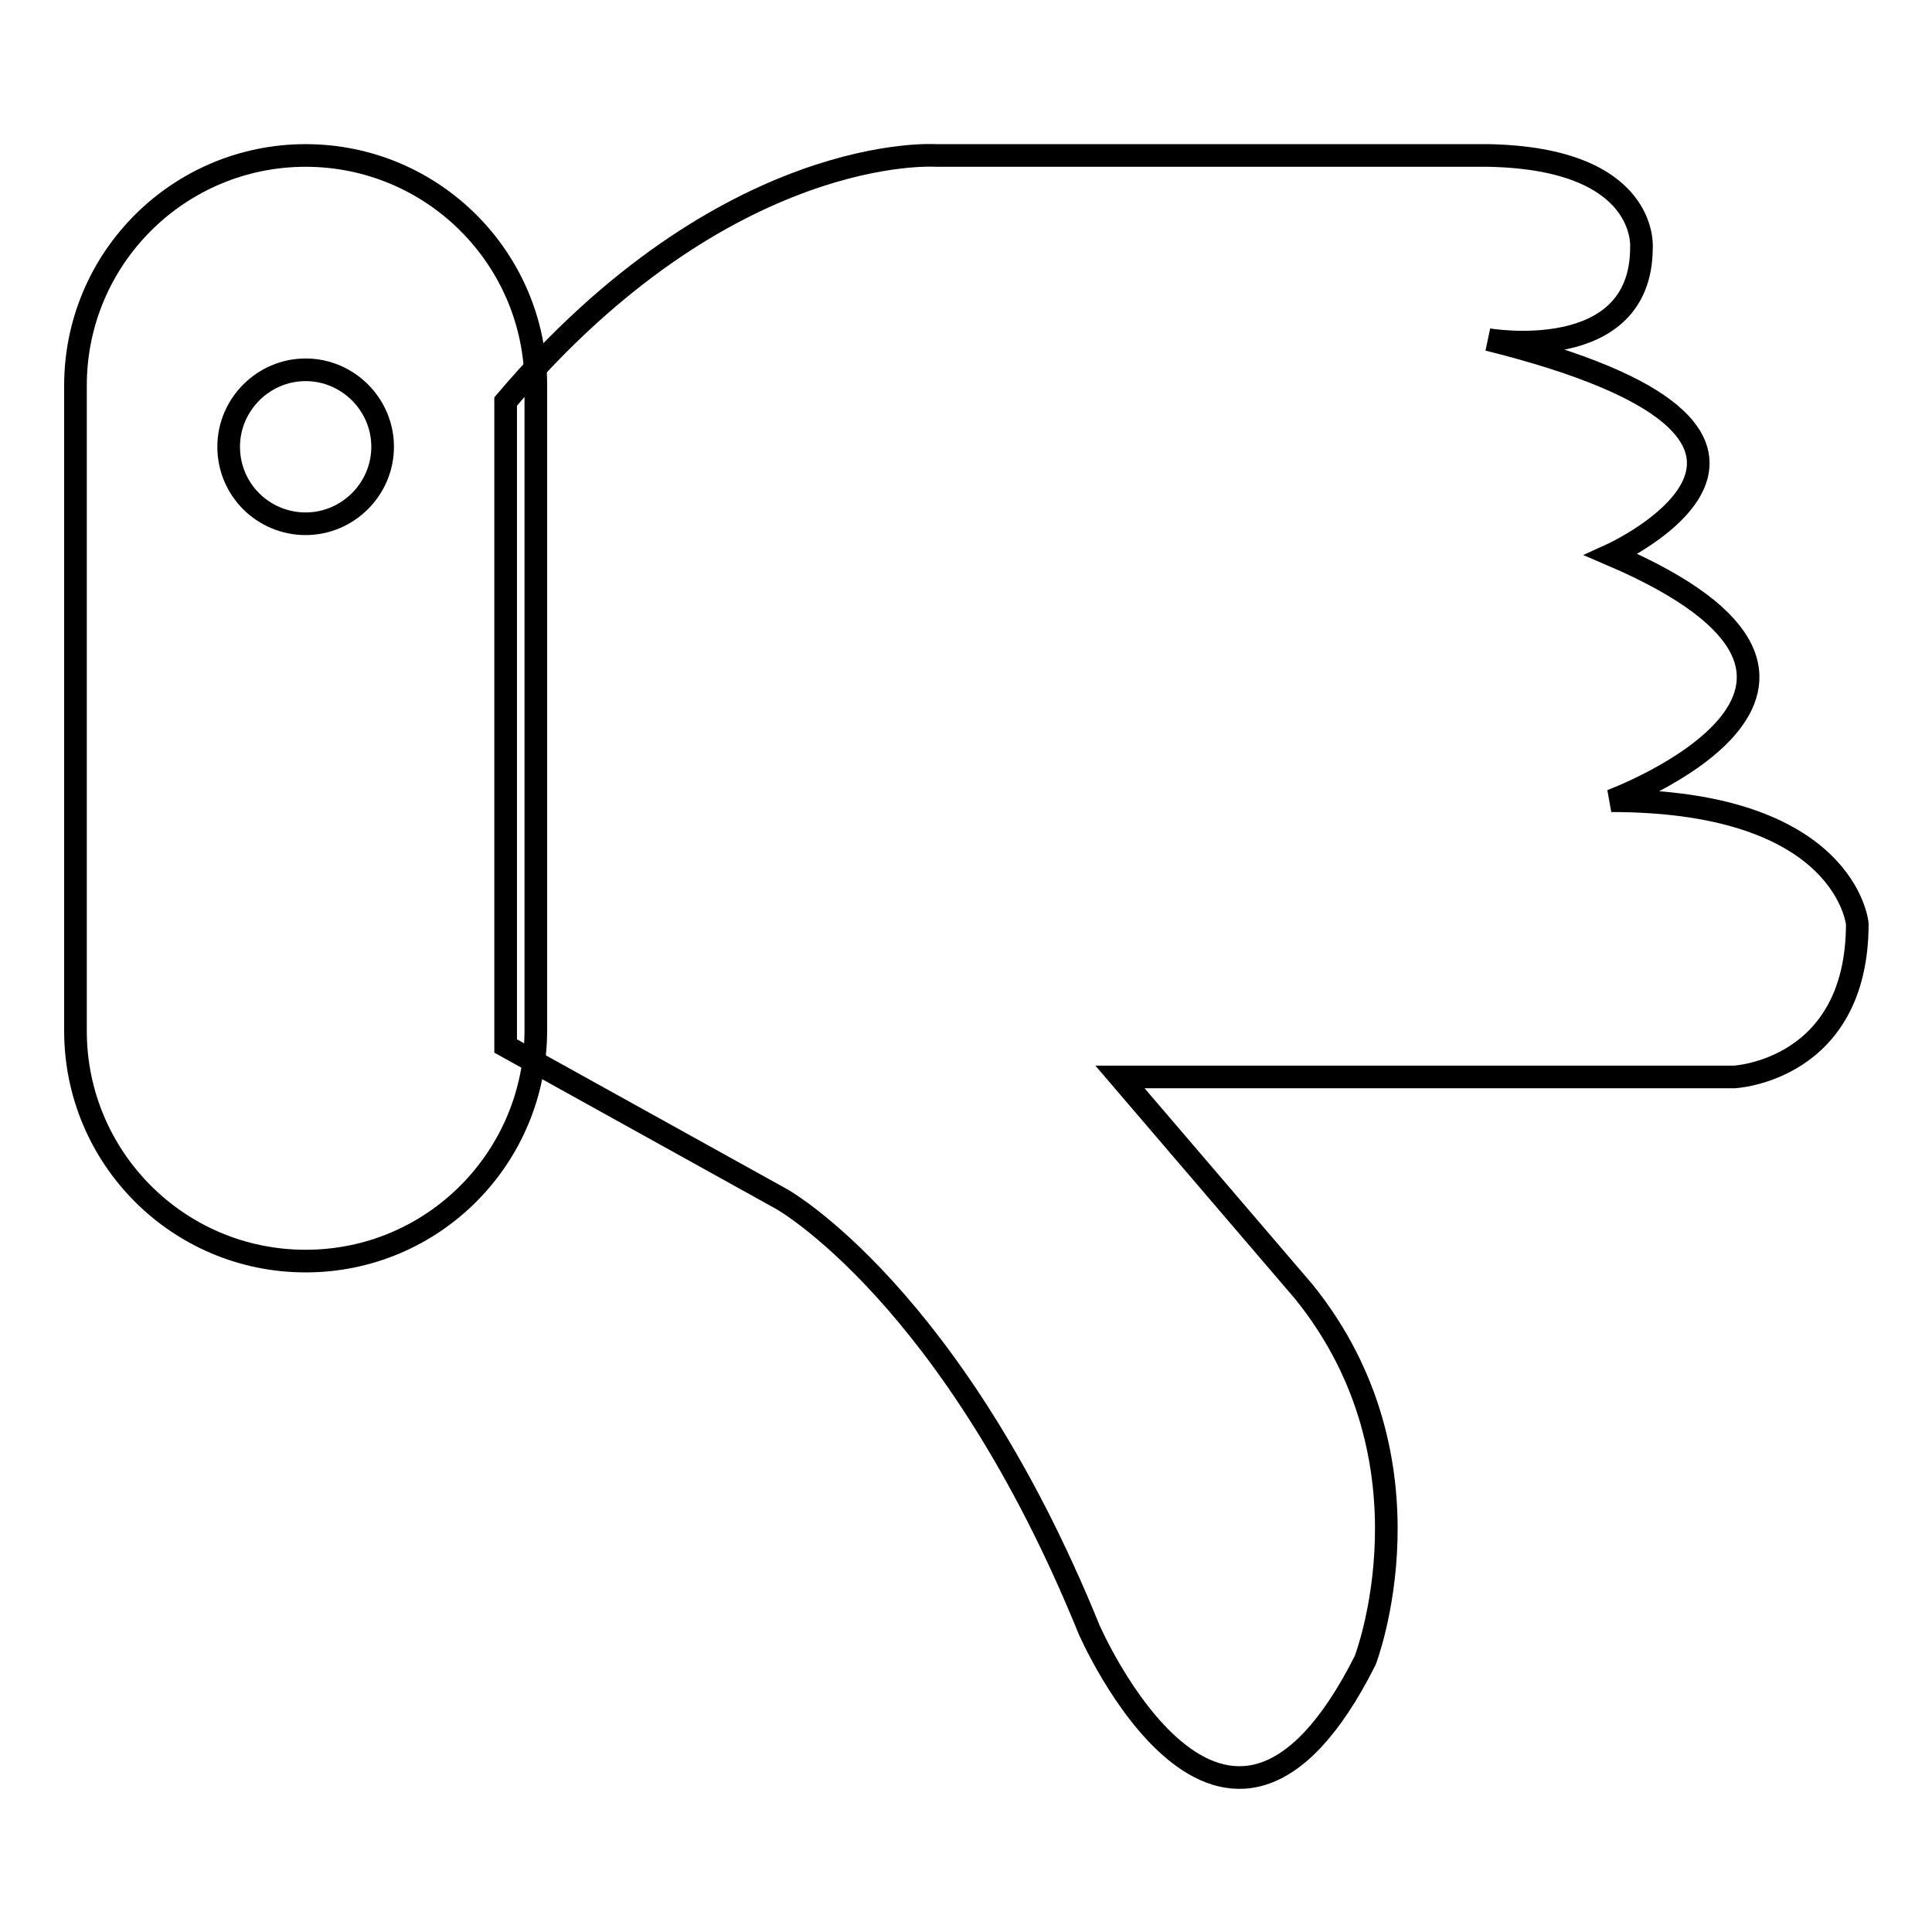 <?xml version="1.0" encoding="utf-8"?>
<!-- Svg Vector Icons : http://www.onlinewebfonts.com/icon -->
<!DOCTYPE svg PUBLIC "-//W3C//DTD SVG 1.1//EN" "http://www.w3.org/Graphics/SVG/1.1/DTD/svg11.dtd">
<svg version="1.1" xmlns="http://www.w3.org/2000/svg" xmlns:xlink="http://www.w3.org/1999/xlink" x="0px" y="0px" viewBox="0 0 256 256" enable-background="new 0 0 256 256" xml:space="preserve">
<g><g><path stroke-width="3" fill-opacity="0" stroke="#000000"  d="M40.5,167.1c-16.9,0-30.5-13.7-30.5-30.5V51.1c0-16.9,13.7-30.5,30.5-30.5S71,34.2,71,51.1v85.4C71,153.4,57.4,167.1,40.5,167.1L40.5,167.1z M40.5,69.4c5.6,0,10.2-4.6,10.2-10.2c0-5.6-4.6-10.2-10.2-10.2c-5.6,0-10.2,4.6-10.2,10.2C30.3,64.9,34.9,69.4,40.5,69.4L40.5,69.4z"/><path stroke-width="3" fill-opacity="0" stroke="#000000"  d="M103.6,158.9c0,0,22.7,12.7,40.7,57c0,0,17.9,41.3,36.6,4.1c0,0,10.1-26.2-8.1-48.8l-24.4-28.5h81.4c0,0,16.3-0.8,16.3-20.3c0,0-1.5-16.3-32.6-16.3c0,0,40.8-15.1,0-32.6c0,0,34.7-15.8-16.3-28.5c0,0,20.3,3.5,20.3-12.2c0,0,1-11.8-20.3-12.2h-73.2c0,0-27.7-1.9-57,32.6v85.4L103.6,158.9z"/></g></g>
</svg>